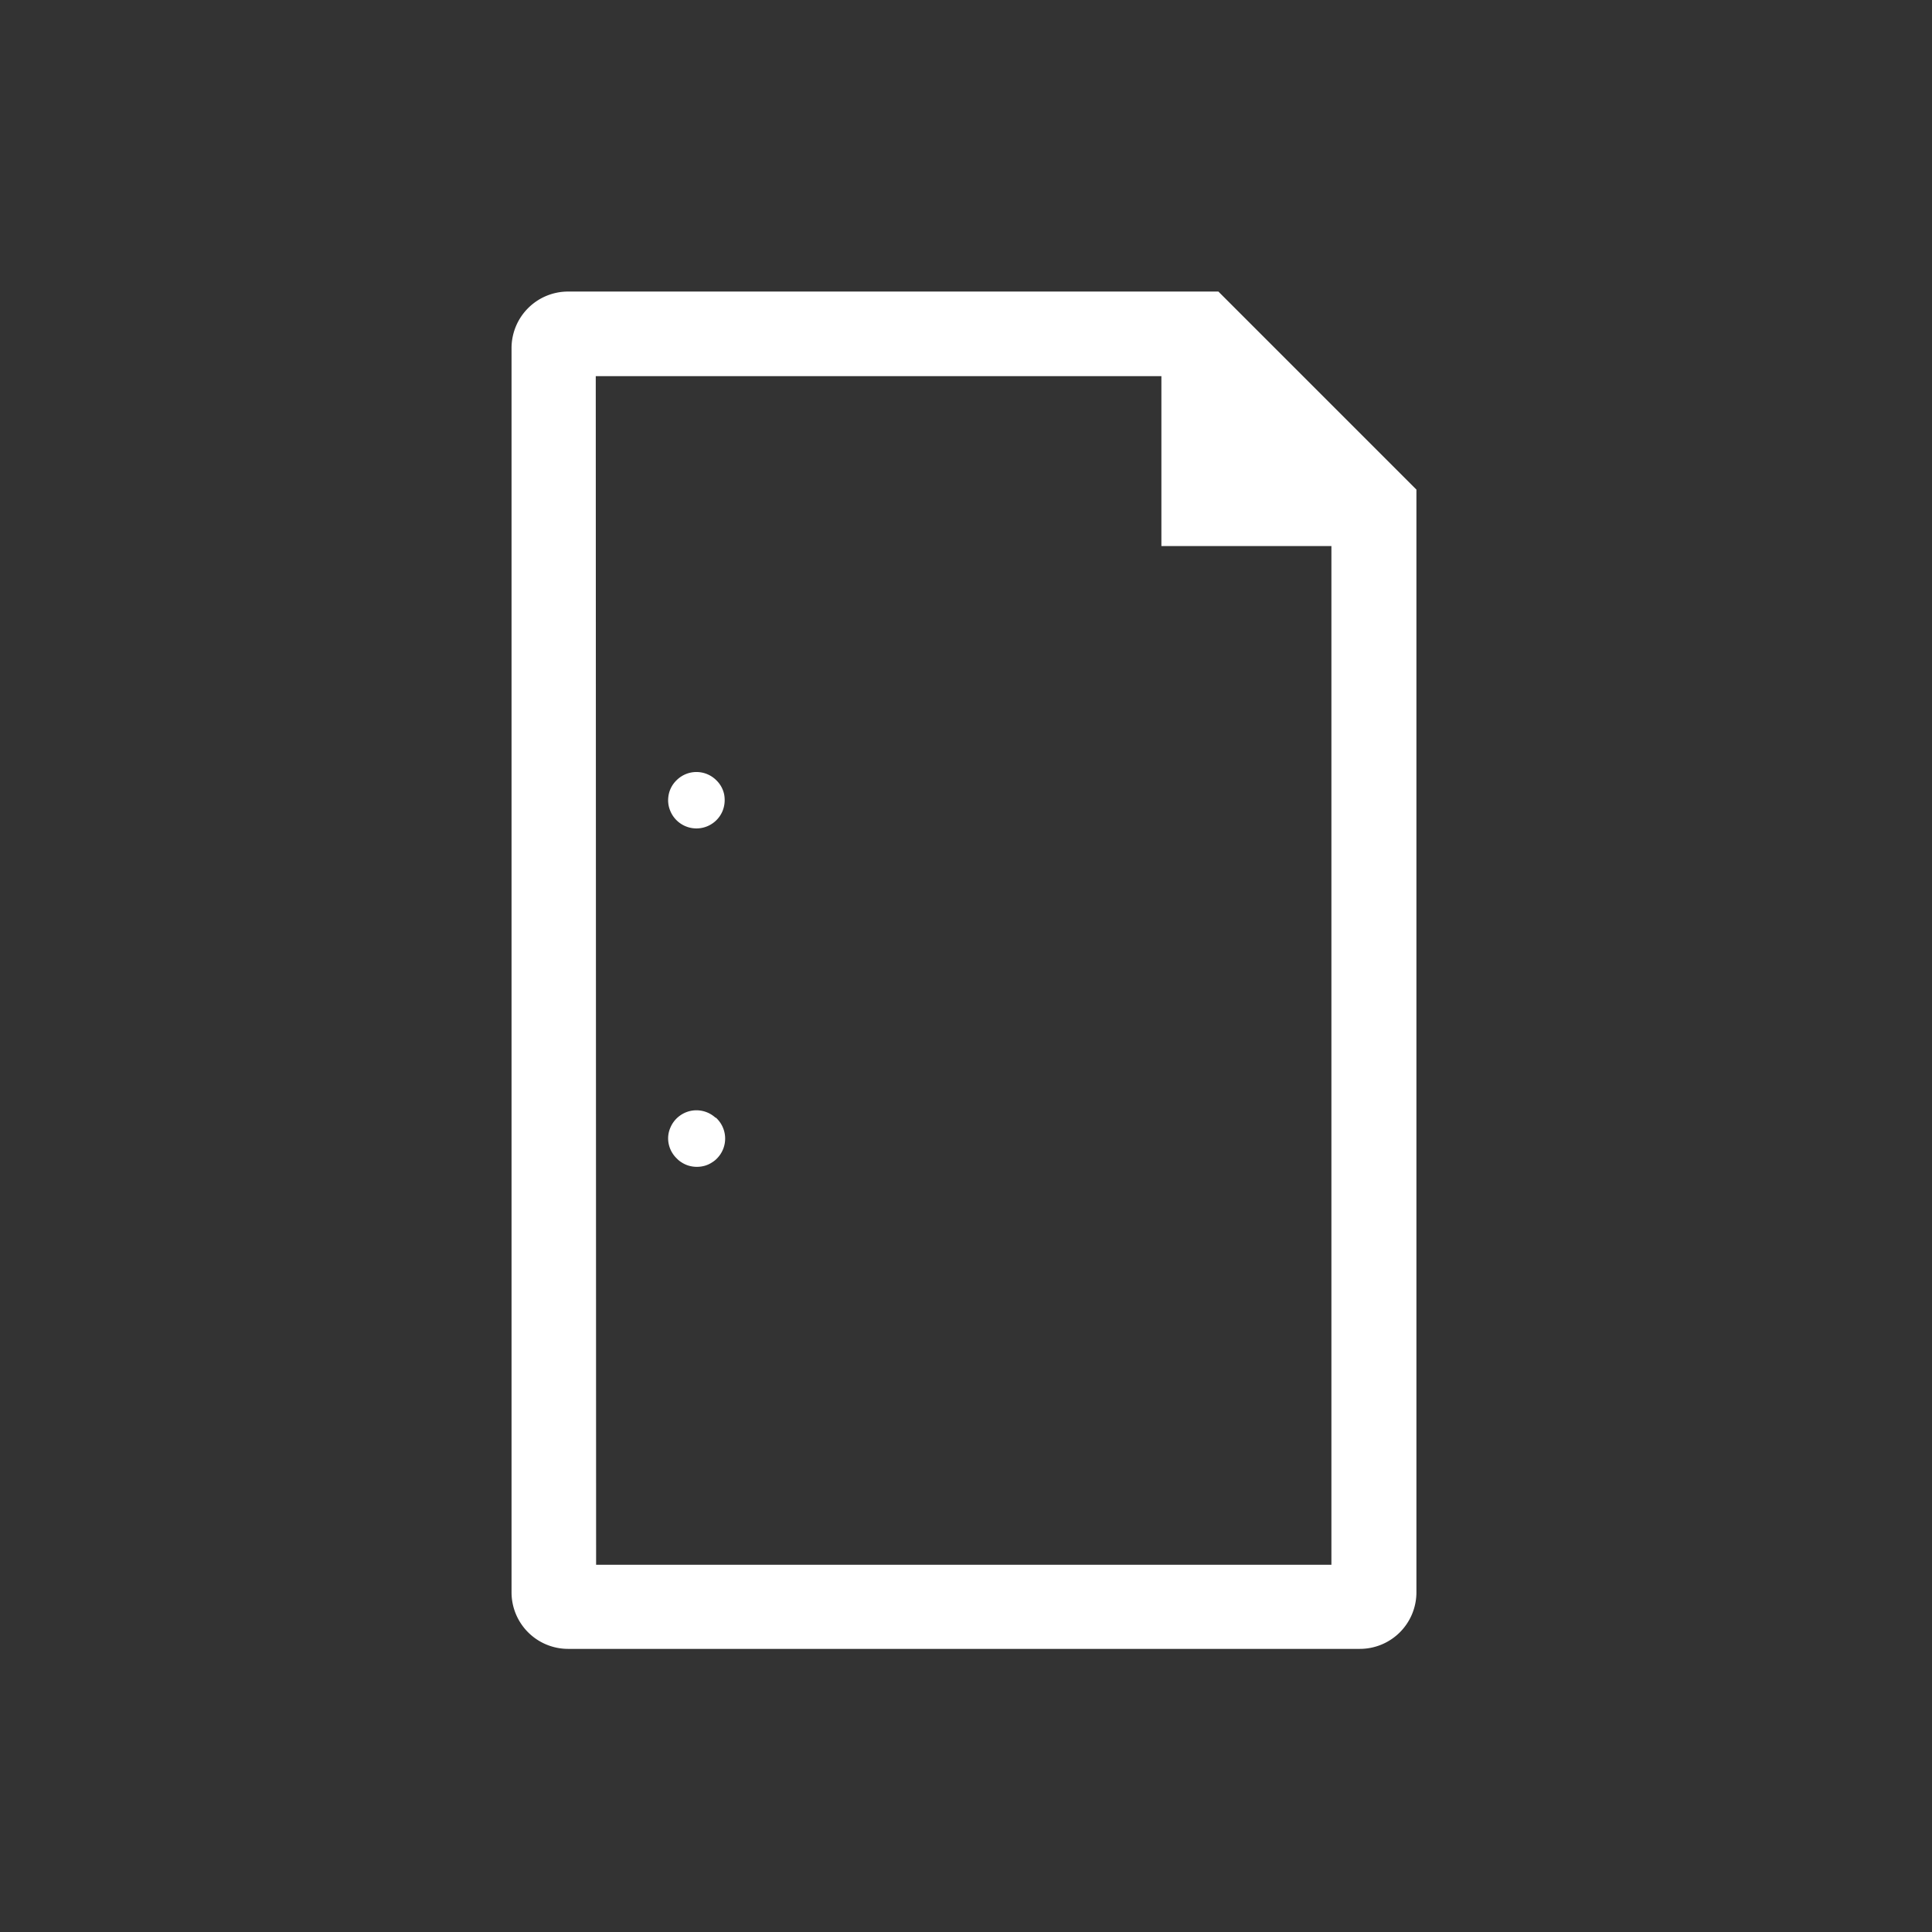 <svg id="Piktos-weiss" xmlns="http://www.w3.org/2000/svg" viewBox="0 0 220 220"><rect x="0" y="0" width="220" height="220" fill="#333333" stroke="none"/><defs><style>.cls-1{fill:#fff;}</style></defs><title>Bohren</title><path class="cls-1" d="M154.84,187.76a6.44,6.44,0,0,0,6.45-6.44V55.75L138.74,33.2H64.69a6.44,6.44,0,0,0-6.44,6.44V181.32a6.44,6.44,0,0,0,6.44,6.44Zm-87-144.93h64.41V62.18h19.36v116H67.88Z"/><path class="cls-1" d="M82.27,89.86a3.12,3.12,0,0,0-.69-1,3.2,3.2,0,0,0-4.55,0,3.12,3.12,0,0,0-.69,1,3,3,0,0,0-.19.6,3.5,3.5,0,0,0-.07.65h0a3.12,3.12,0,0,0,.26,1.26,3.22,3.22,0,0,0,5.93,0,3.29,3.29,0,0,0,.25-1.26h0a3.49,3.49,0,0,0-.06-.65A3,3,0,0,0,82.27,89.86Z"/><path class="cls-1" d="M81.47,127.27a3.36,3.36,0,0,0-.77-.52,3.27,3.27,0,0,0-1.4-.32,3.23,3.23,0,0,0-1.39.32,3.36,3.36,0,0,0-.77.52,3.23,3.23,0,0,0-.8,1.13,3.07,3.07,0,0,0-.26,1.25,3.19,3.19,0,0,0,1,2.28,2.5,2.5,0,0,0,.47.39,3.18,3.18,0,0,0,.85.41,3.33,3.33,0,0,0,1.91,0,3.12,3.12,0,0,0,.84-.41,2.56,2.56,0,0,0,.48-.39,3.22,3.22,0,0,0-.11-4.66Z"/></svg>